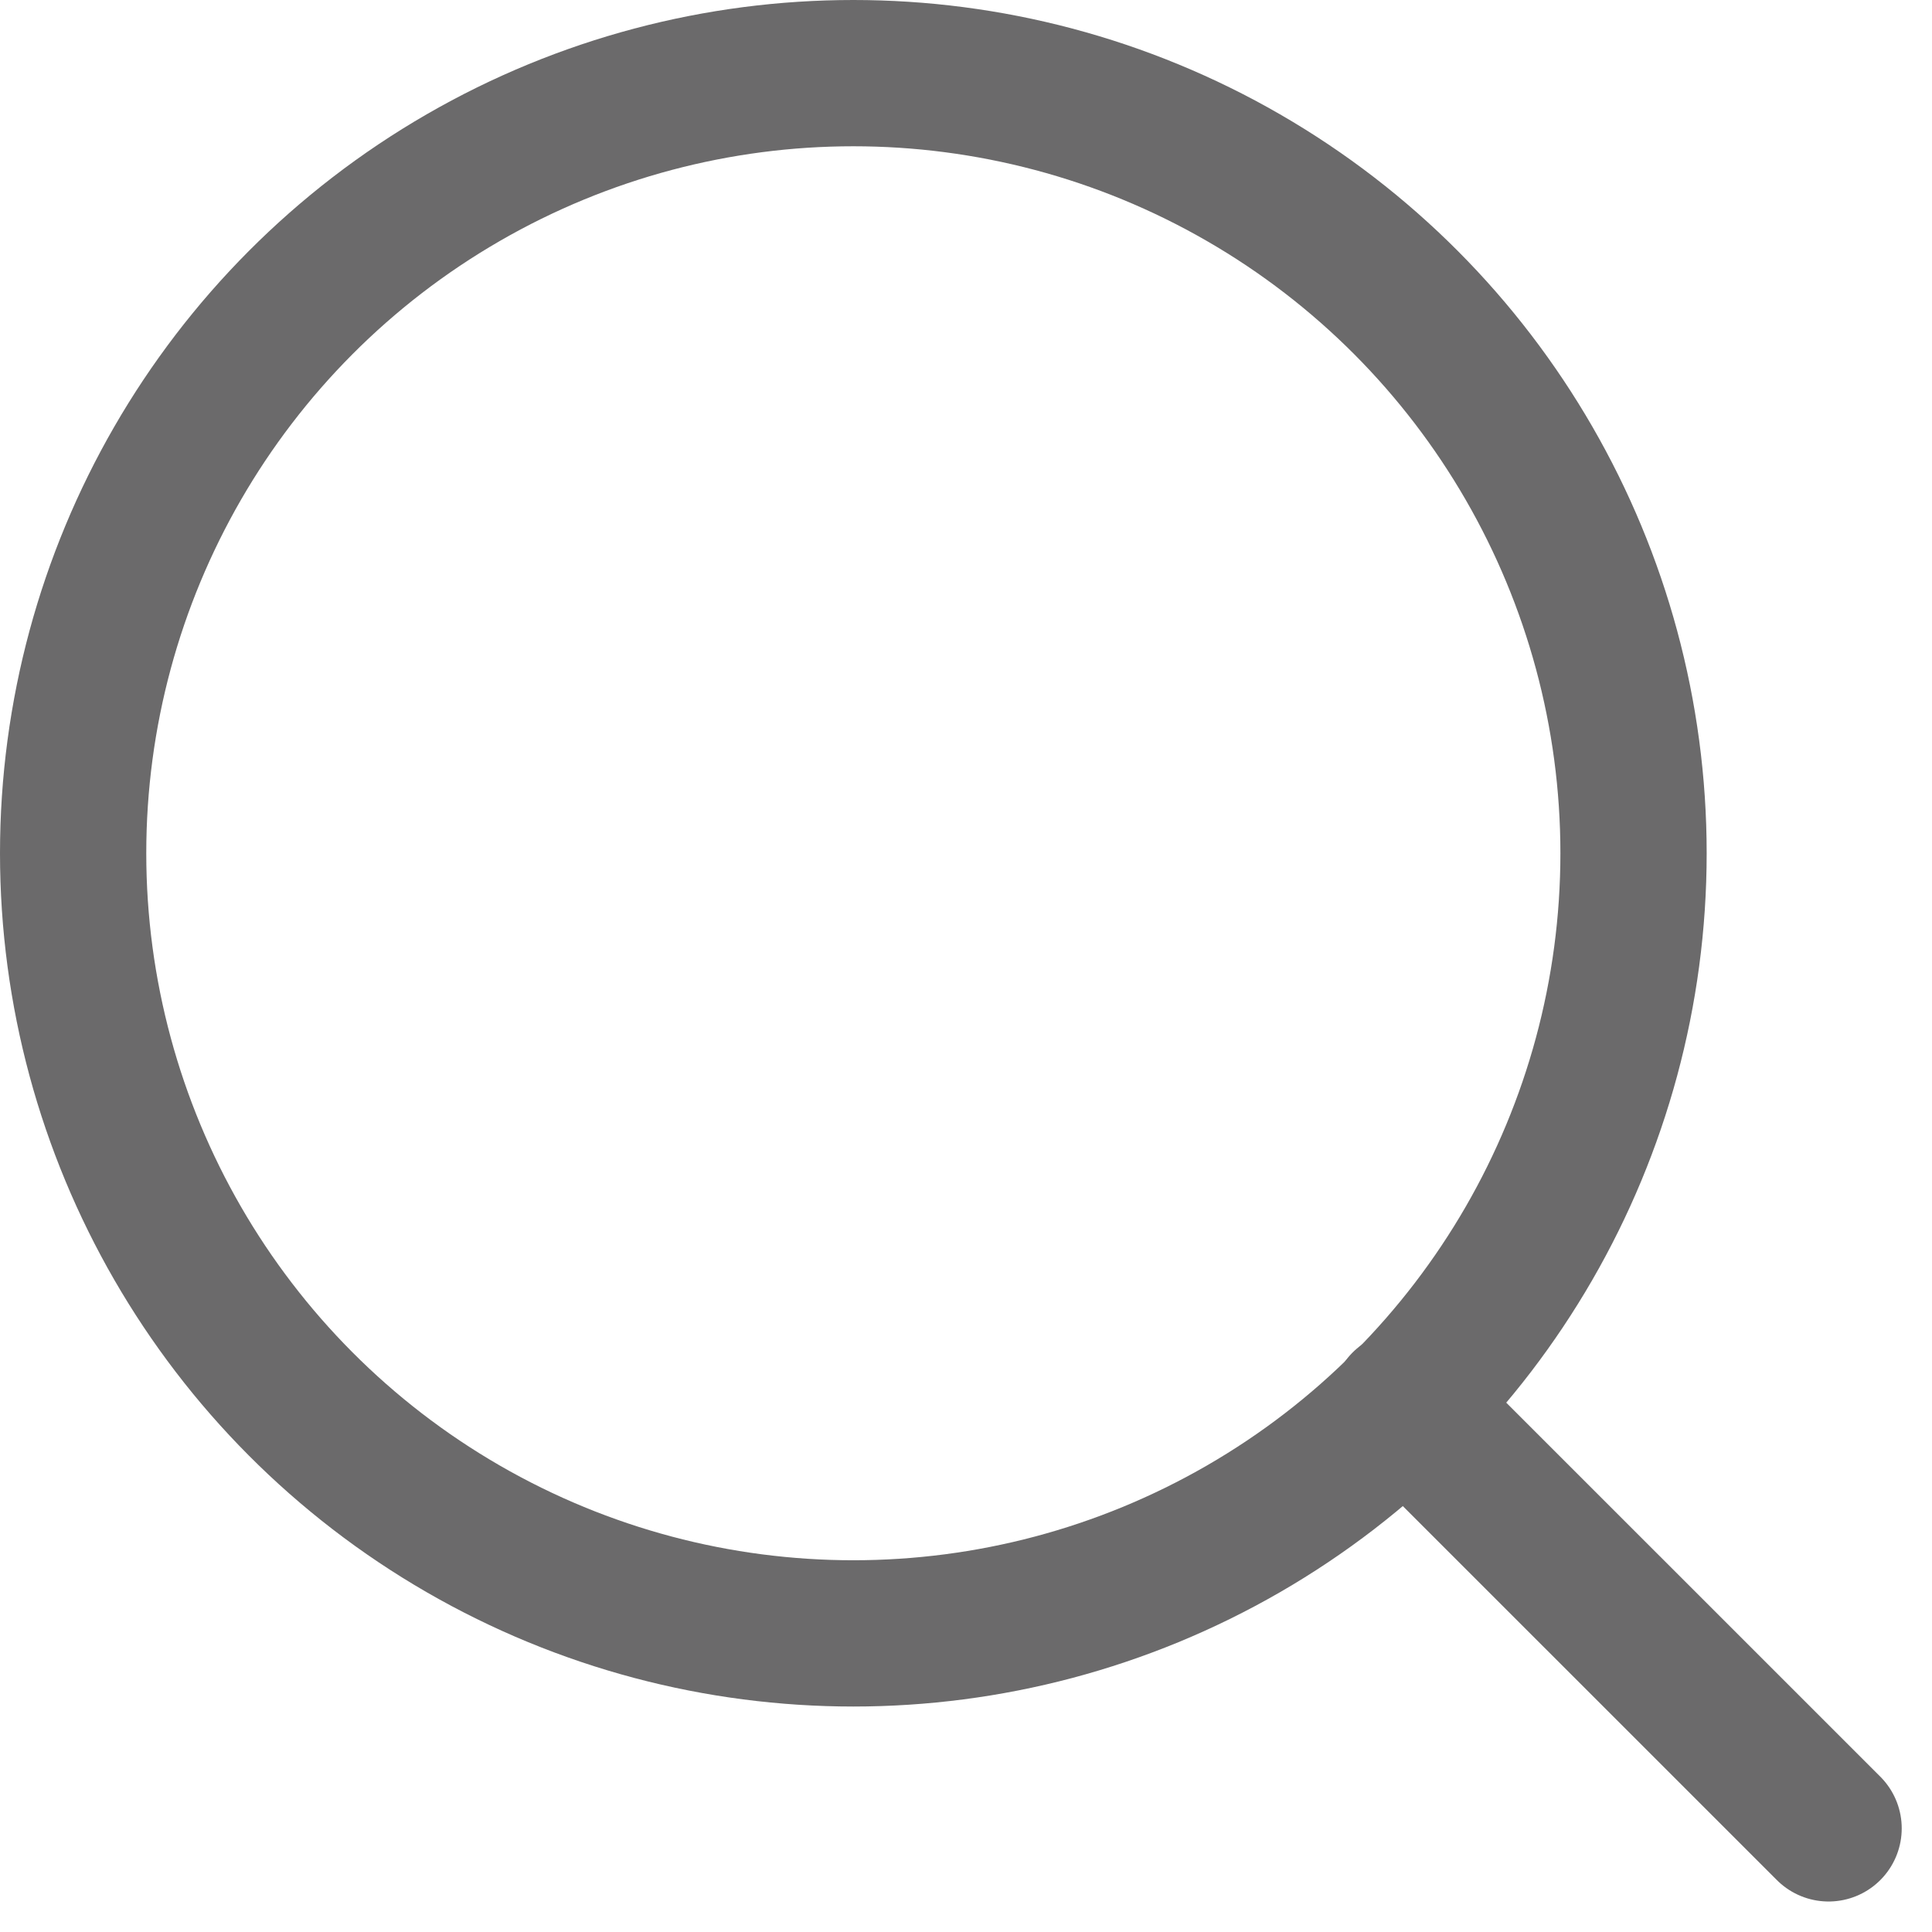 <svg xmlns="http://www.w3.org/2000/svg" xmlns:xlink="http://www.w3.org/1999/xlink" width="26.417" height="26.414" viewBox="0 0 26.417 26.414"><defs><style>.a,.c{fill:none;}.b{clip-path:url(#a);}.c{stroke:#6b6a6b;stroke-linecap:round;stroke-linejoin:round;stroke-width:2px;}</style><clipPath id="a"><rect class="a" width="26.417" height="26.414"/></clipPath></defs><g class="b"><ellipse class="c" cx="10.668" cy="10.667" rx="10.668" ry="10.667" transform="translate(1 1)"/><line class="c" x1="5.801" y1="5.8" transform="translate(19.202 19.2)"/></g></svg>